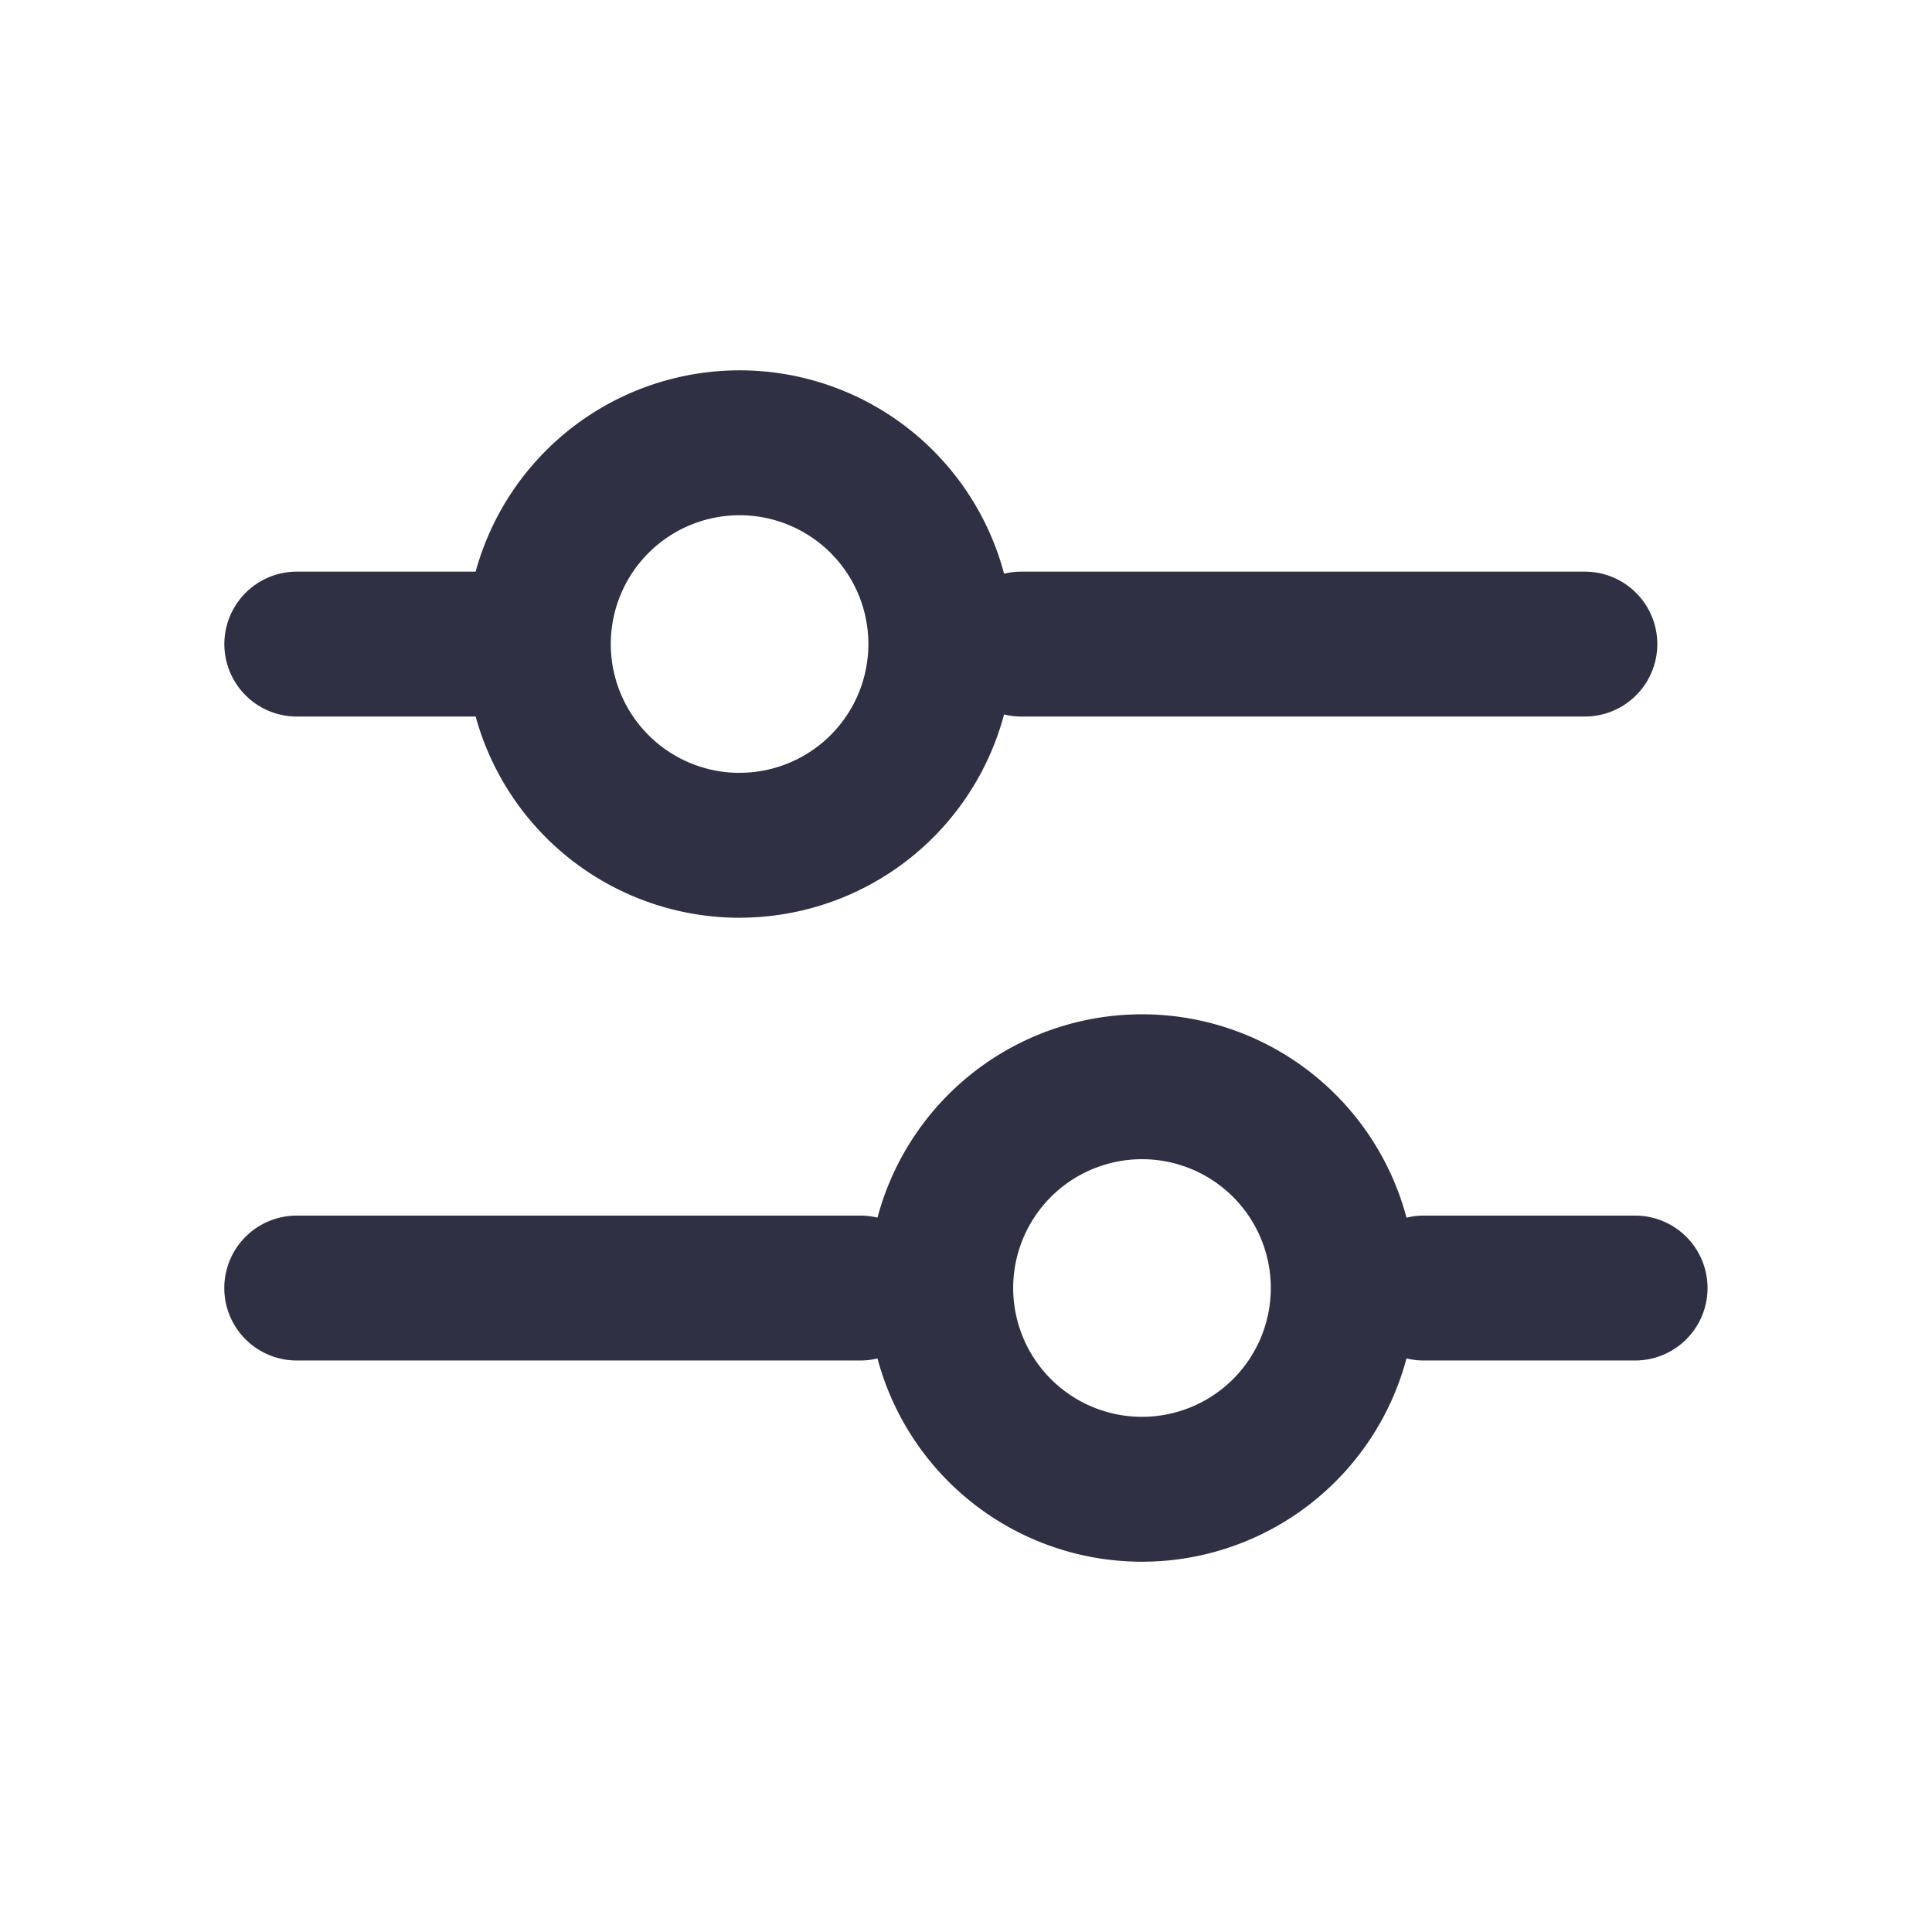 <svg width="32" height="32" viewBox="0 0 32 32" fill="none" xmlns="http://www.w3.org/2000/svg">
    <path d="M14.25 21.334H4.915M27.082 21.334h-3.5M18.915 24.667a3.333 3.333 0 1 0 0-6.667 3.333 3.333 0 0 0 0 6.667zM8.916 10.668h-4M26.25 10.668h-9.334M12.25 14a3.333 3.333 0 1 0 0-6.666 3.333 3.333 0 0 0 0 6.667z" stroke="#2F3043" stroke-width="2.4" stroke-linecap="round" stroke-linejoin="round"/>
</svg>
